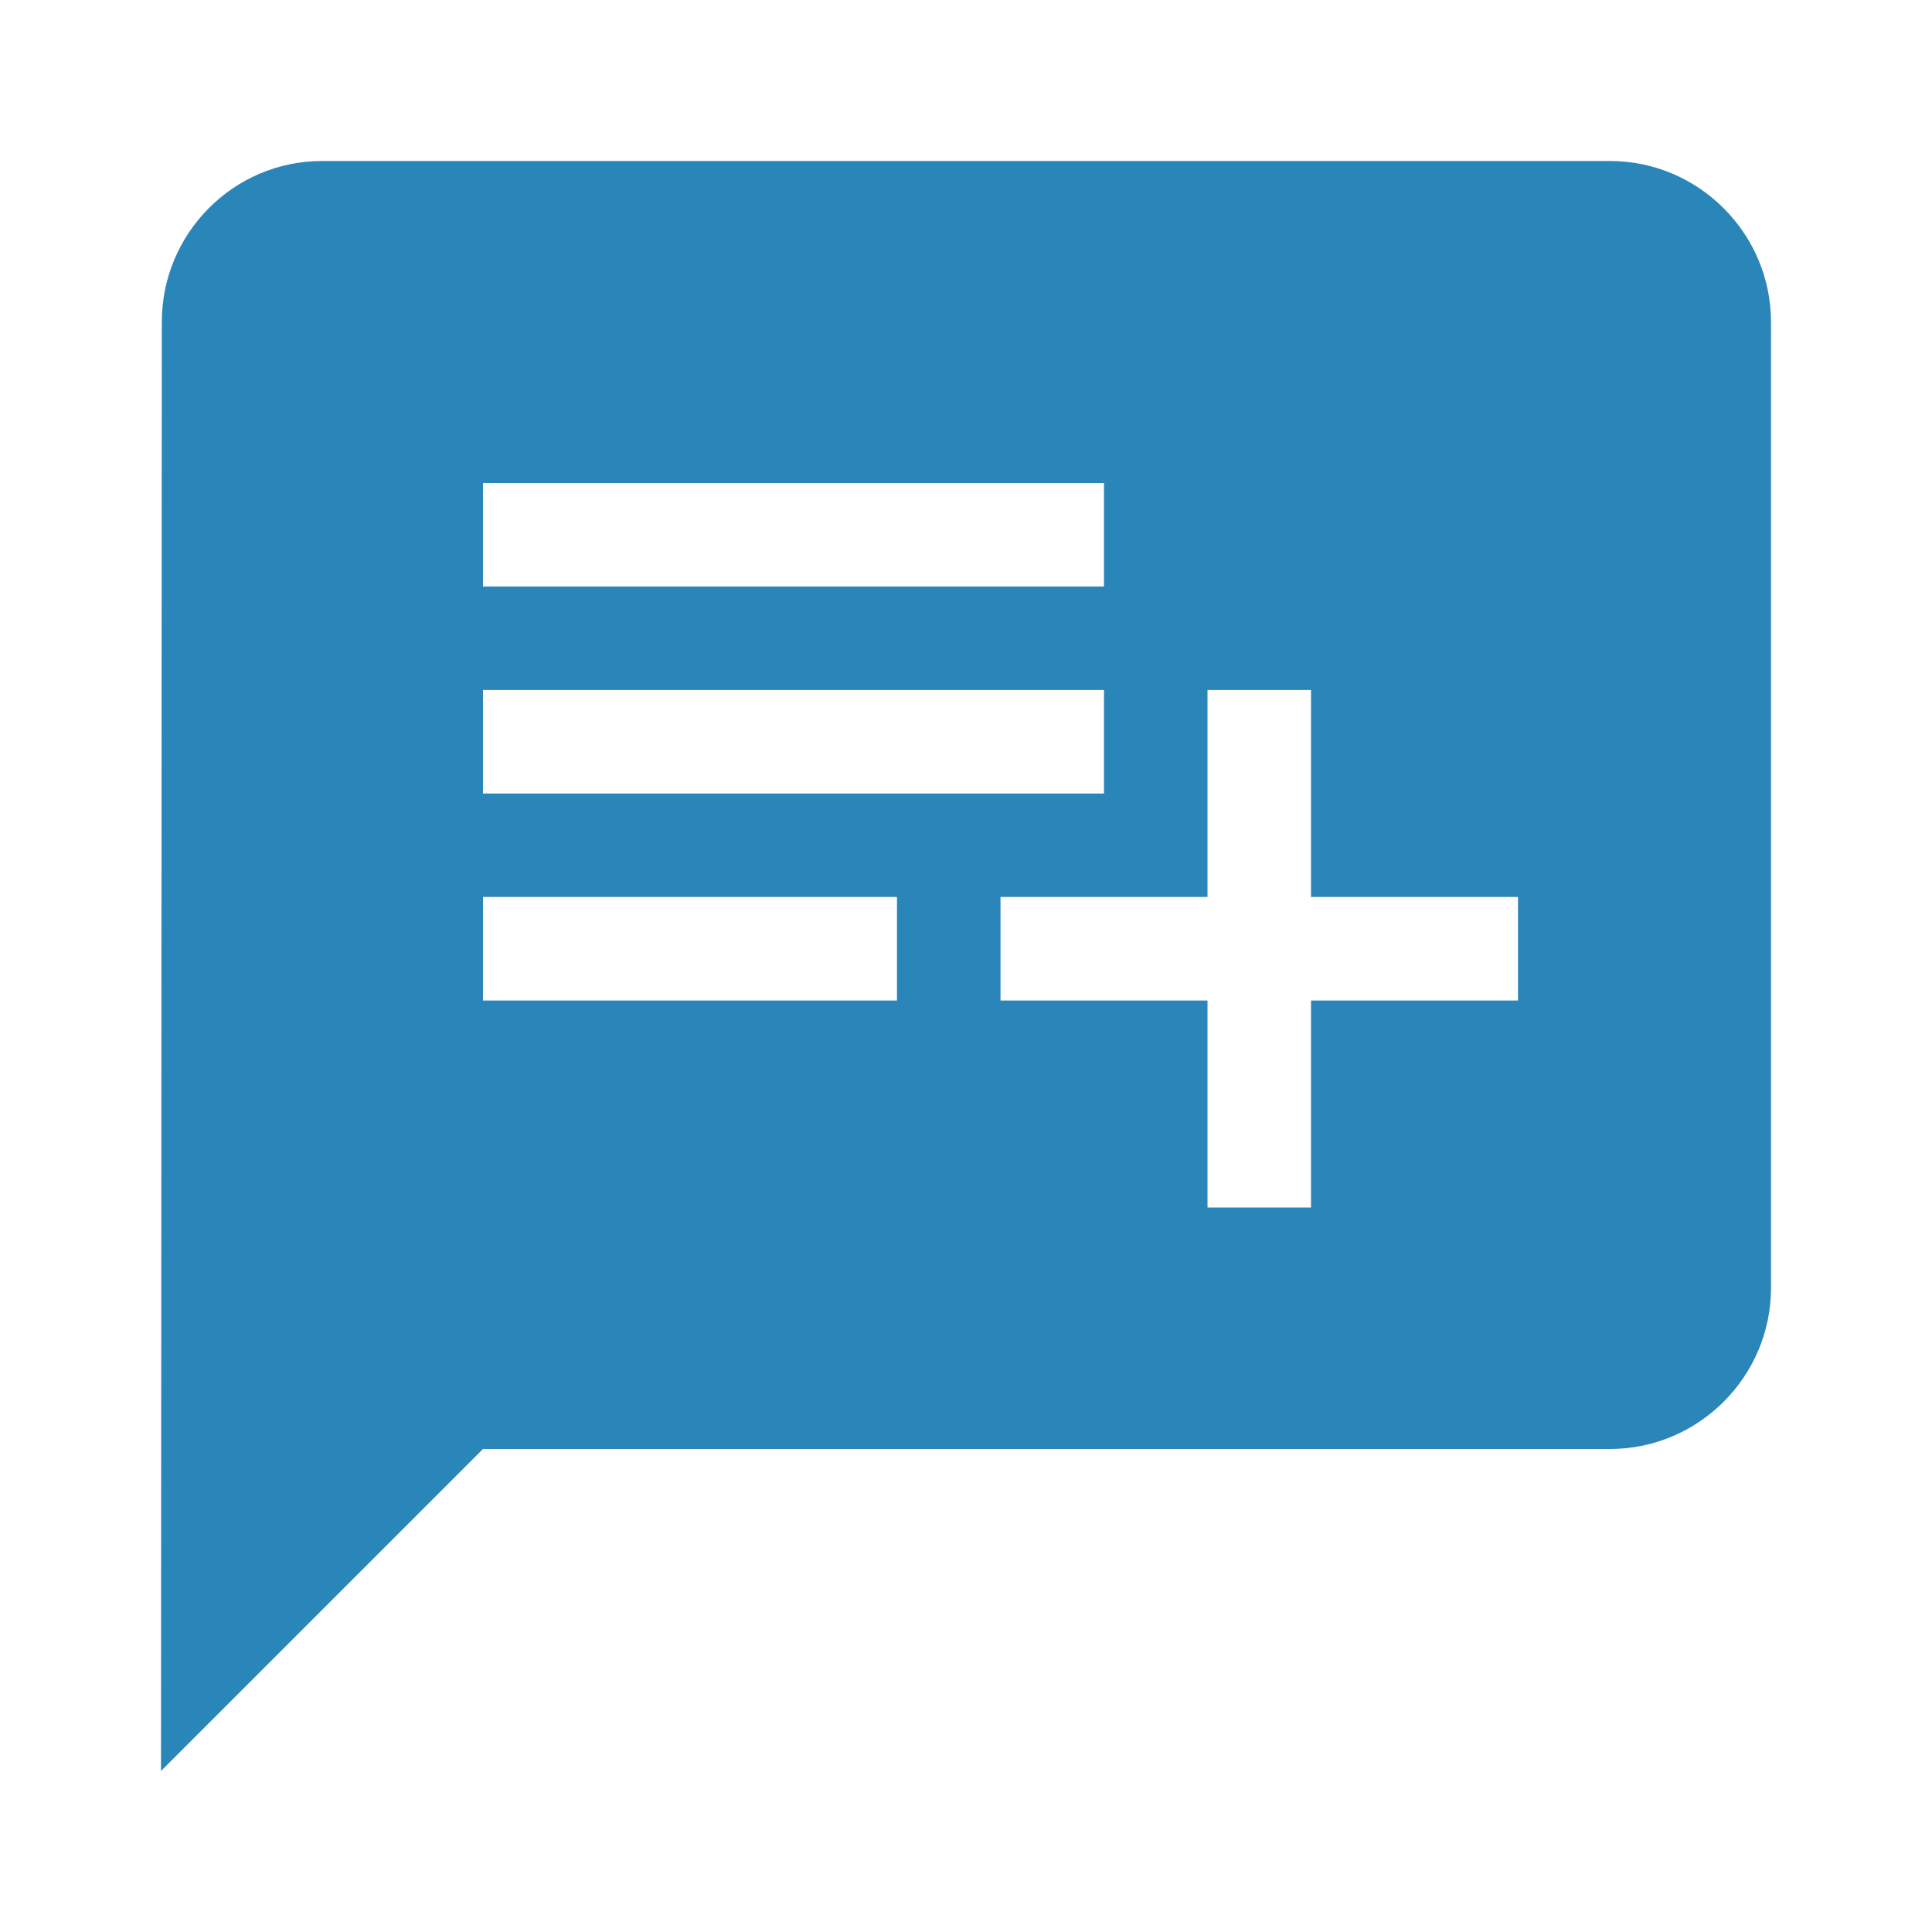 <?xml version="1.0" encoding="UTF-8"?>
<svg width="36px" height="36px" viewBox="0 0 36 36" version="1.1" xmlns="http://www.w3.org/2000/svg" xmlns:xlink="http://www.w3.org/1999/xlink">
    <title>B2397733-B6E6-4F64-B429-63EE01A36309</title>
    <g id="TextMagic" stroke="none" stroke-width="1" fill="none" fill-rule="evenodd">
        <g id="SMS-Gateway-API" transform="translate(-760, -1523)">
            <g id="One-feature-Copy-22" transform="translate(760, 1522)">
                <g id="-Round-/-Action-/-alarm_add-Copy-12" transform="translate(0, 1)">
                    <g id="-Round-/-Communication-/-message" transform="translate(0, 0)">
                        <polygon id="Path" points="0 0 36 0 36 36 0 36"></polygon>
                        <path d="M30,3 L6,3 C4.35,3 3.015,4.35 3.015,6 L3,33 L9,27 L30,27 C31.65,27 33,25.65 33,24 L33,6 C33,4.35 31.65,3 30,3 Z M9,18.643 L16.714,18.643 L16.714,16.714 L9,16.714 M24.429,16.714 L24.429,12.857 L22.5,12.857 L22.5,16.714 L18.643,16.714 L18.643,18.643 L22.5,18.643 L22.5,22.5 L24.429,22.5 L24.429,18.643 L28.286,18.643 L28.286,16.714 M20.571,9 L9,9 L9,10.929 L20.571,10.929 M20.571,12.857 L9,12.857 L9,14.786 L20.571,14.786 L20.571,12.857 Z" id="🔹Icon-Color" fill="#2A85B9"></path>
                    </g>
                </g>
            </g>
        </g>
    </g>
</svg>